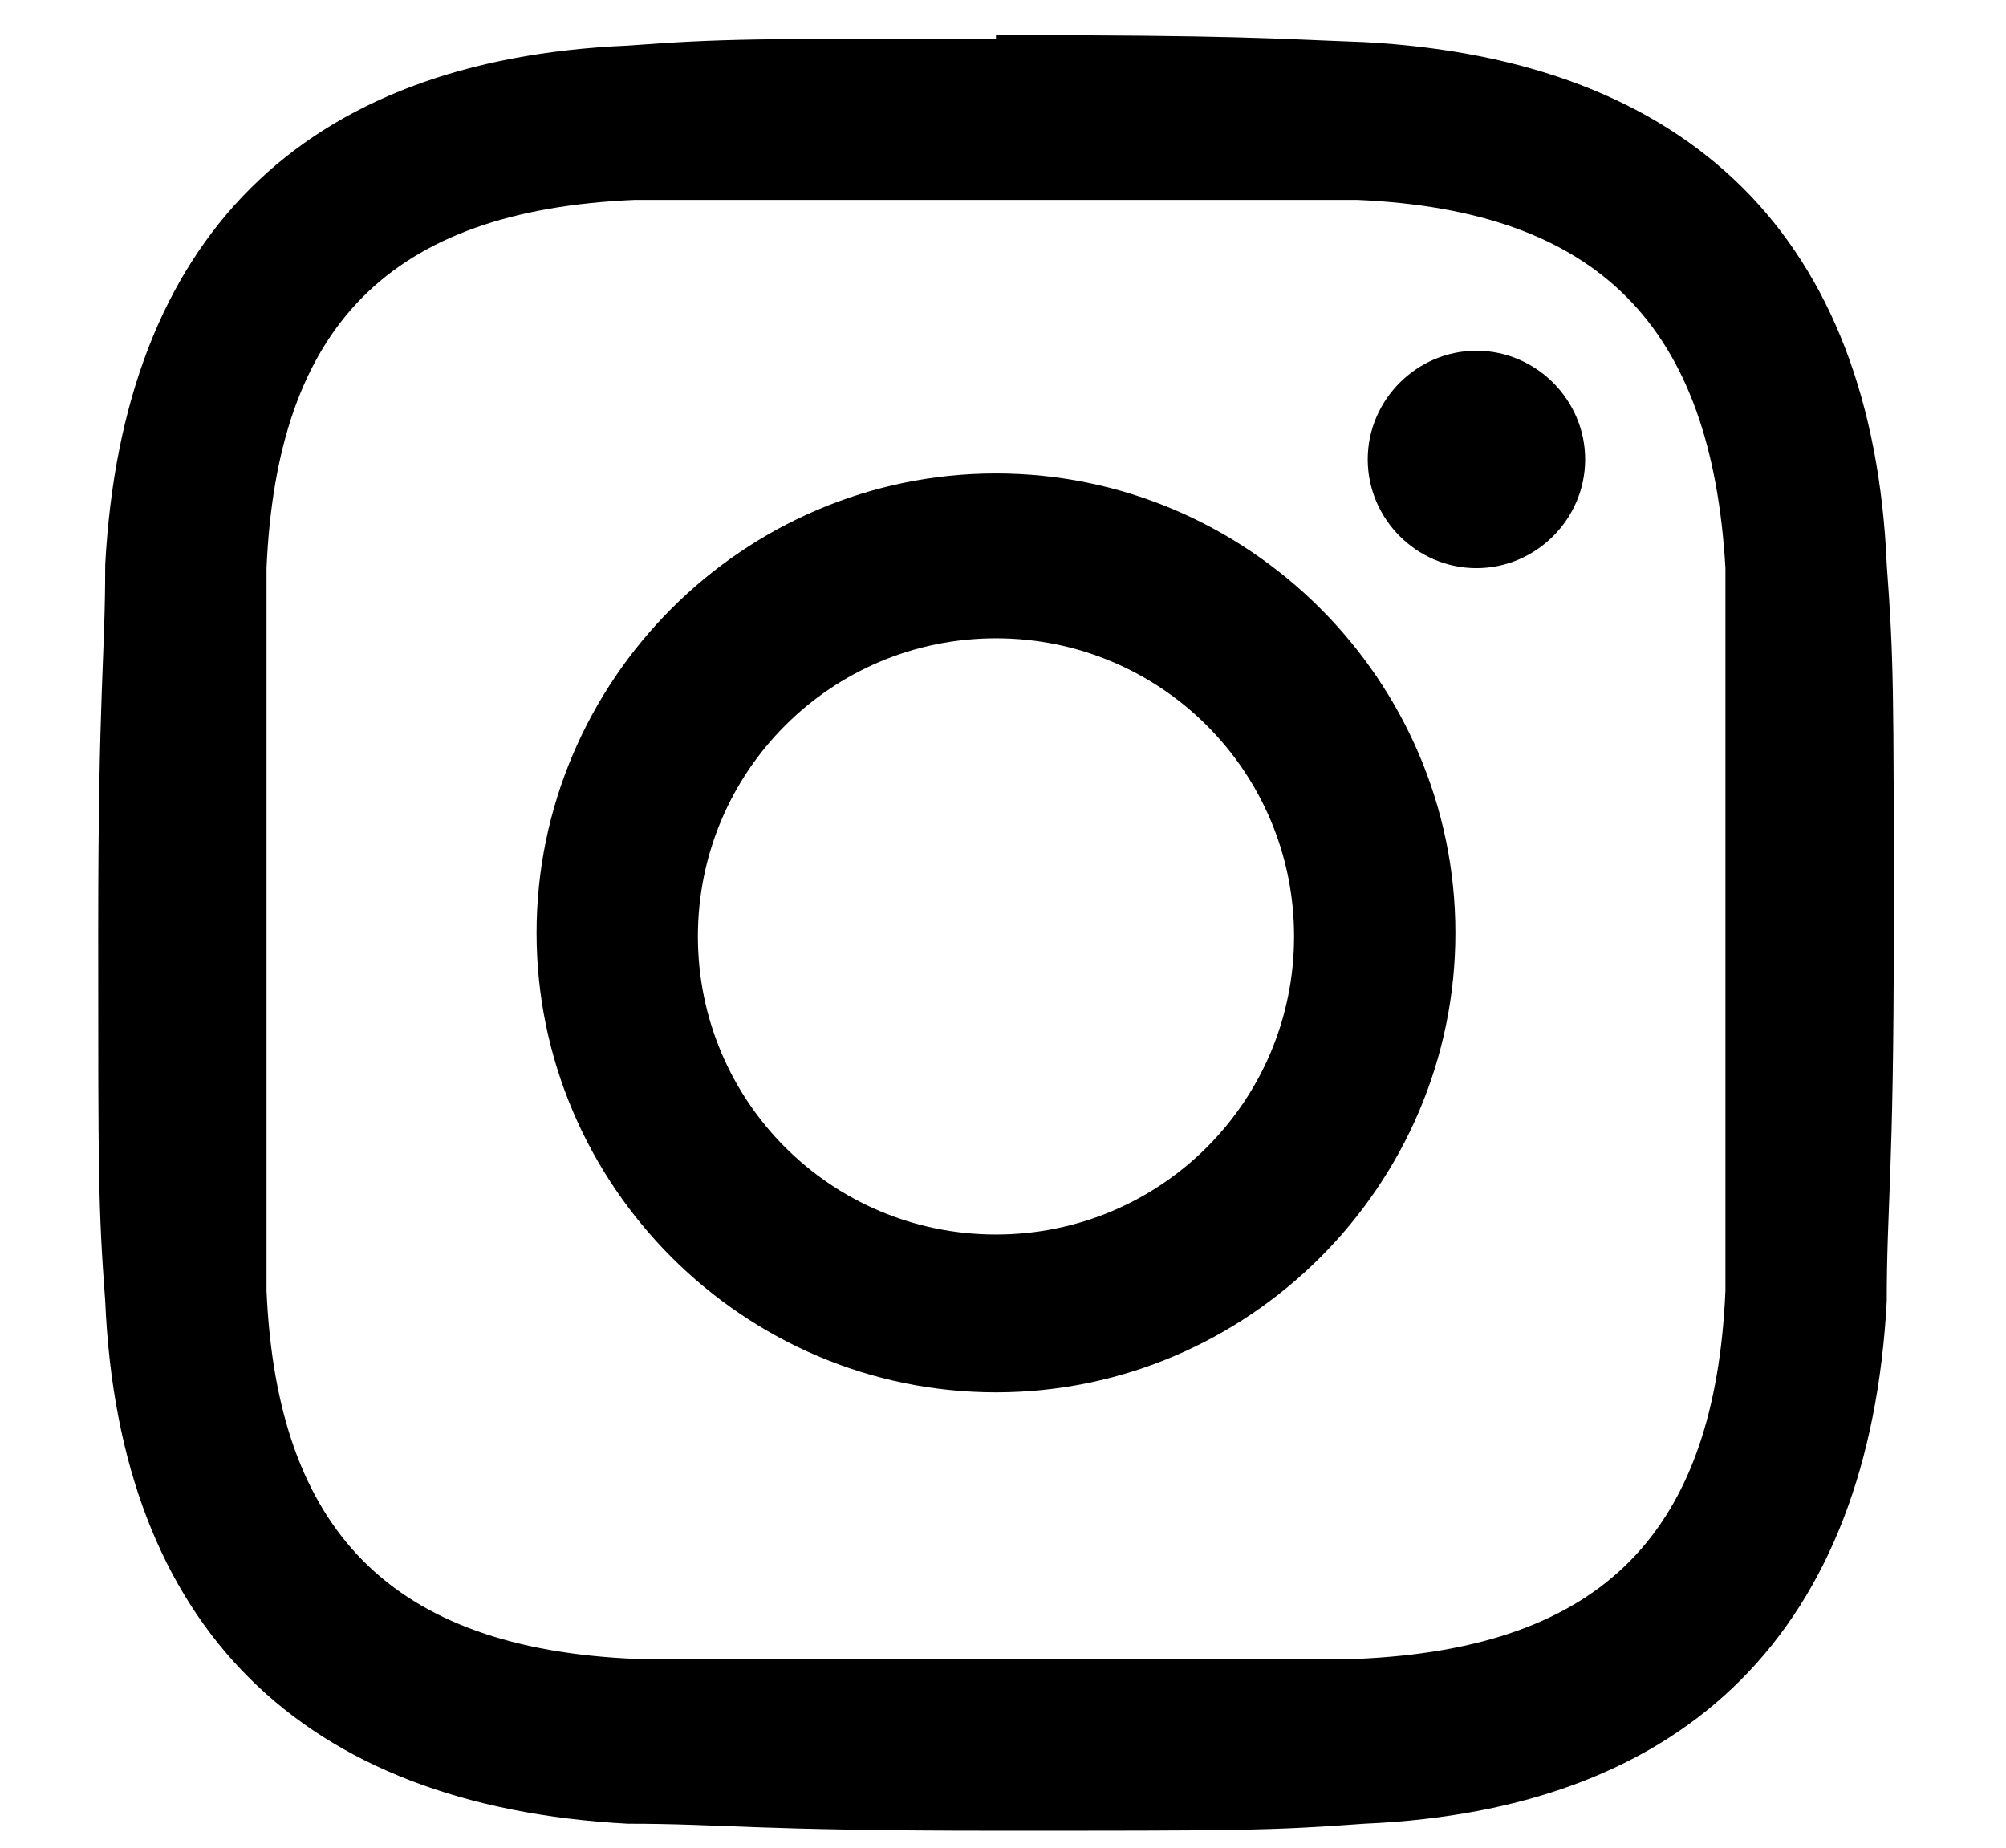 <?xml version="1.0" encoding="UTF-8"?>
<svg id="Ebene_1" xmlns="http://www.w3.org/2000/svg" version="1.1" viewBox="0 0 57.2 52.7">
  <!-- Generator: Adobe Illustrator 29.3.1, SVG Export Plug-In . SVG Version: 2.1.0 Build 151)  -->
  <path id="instagram-11" d="M28.4,5.7c6.8,0,7.6,0,10.3,0,6.9.3,10.1,3.6,10.5,10.5,0,2.7,0,3.5,0,10.3s0,7.6,0,10.3c-.3,6.9-3.5,10.2-10.5,10.5-2.7,0-3.5,0-10.3,0s-7.6,0-10.3,0c-6.9-.3-10.2-3.6-10.5-10.5,0-2.7,0-3.5,0-10.3s0-7.6,0-10.3c.3-6.9,3.5-10.2,10.5-10.5,2.7,0,3.5,0,10.3,0ZM28.4,1.1c-6.9,0-7.8,0-10.5.2C8.6,1.7,3.5,6.8,3,16.1c0,2.7-.2,3.6-.2,10.5s0,7.8.2,10.5c.4,9.3,5.6,14.4,14.9,14.9,2.7,0,3.6.2,10.5.2s7.8,0,10.5-.2c9.3-.4,14.4-5.6,14.9-14.9,0-2.7.2-3.6.2-10.5s0-7.8-.2-10.5c-.4-9.3-5.6-14.4-14.9-14.9-2.7-.1-3.6-.2-10.5-.2h0ZM28.4,13.5c-7.2,0-13.1,5.9-13.1,13.1s5.9,13.1,13.1,13.1,13.1-5.9,13.1-13.1h0c0-7.2-5.9-13.1-13.1-13.1ZM28.4,35.2c-4.7,0-8.5-3.8-8.5-8.5s3.8-8.5,8.5-8.5,8.5,3.8,8.5,8.5h0c0,4.7-3.8,8.5-8.5,8.5h0ZM42.1,10c-1.7,0-3.1,1.4-3.1,3.1s1.4,3.1,3.1,3.1,3.1-1.4,3.1-3.1h0c0-1.7-1.4-3.1-3.1-3.1Z"/>
</svg>